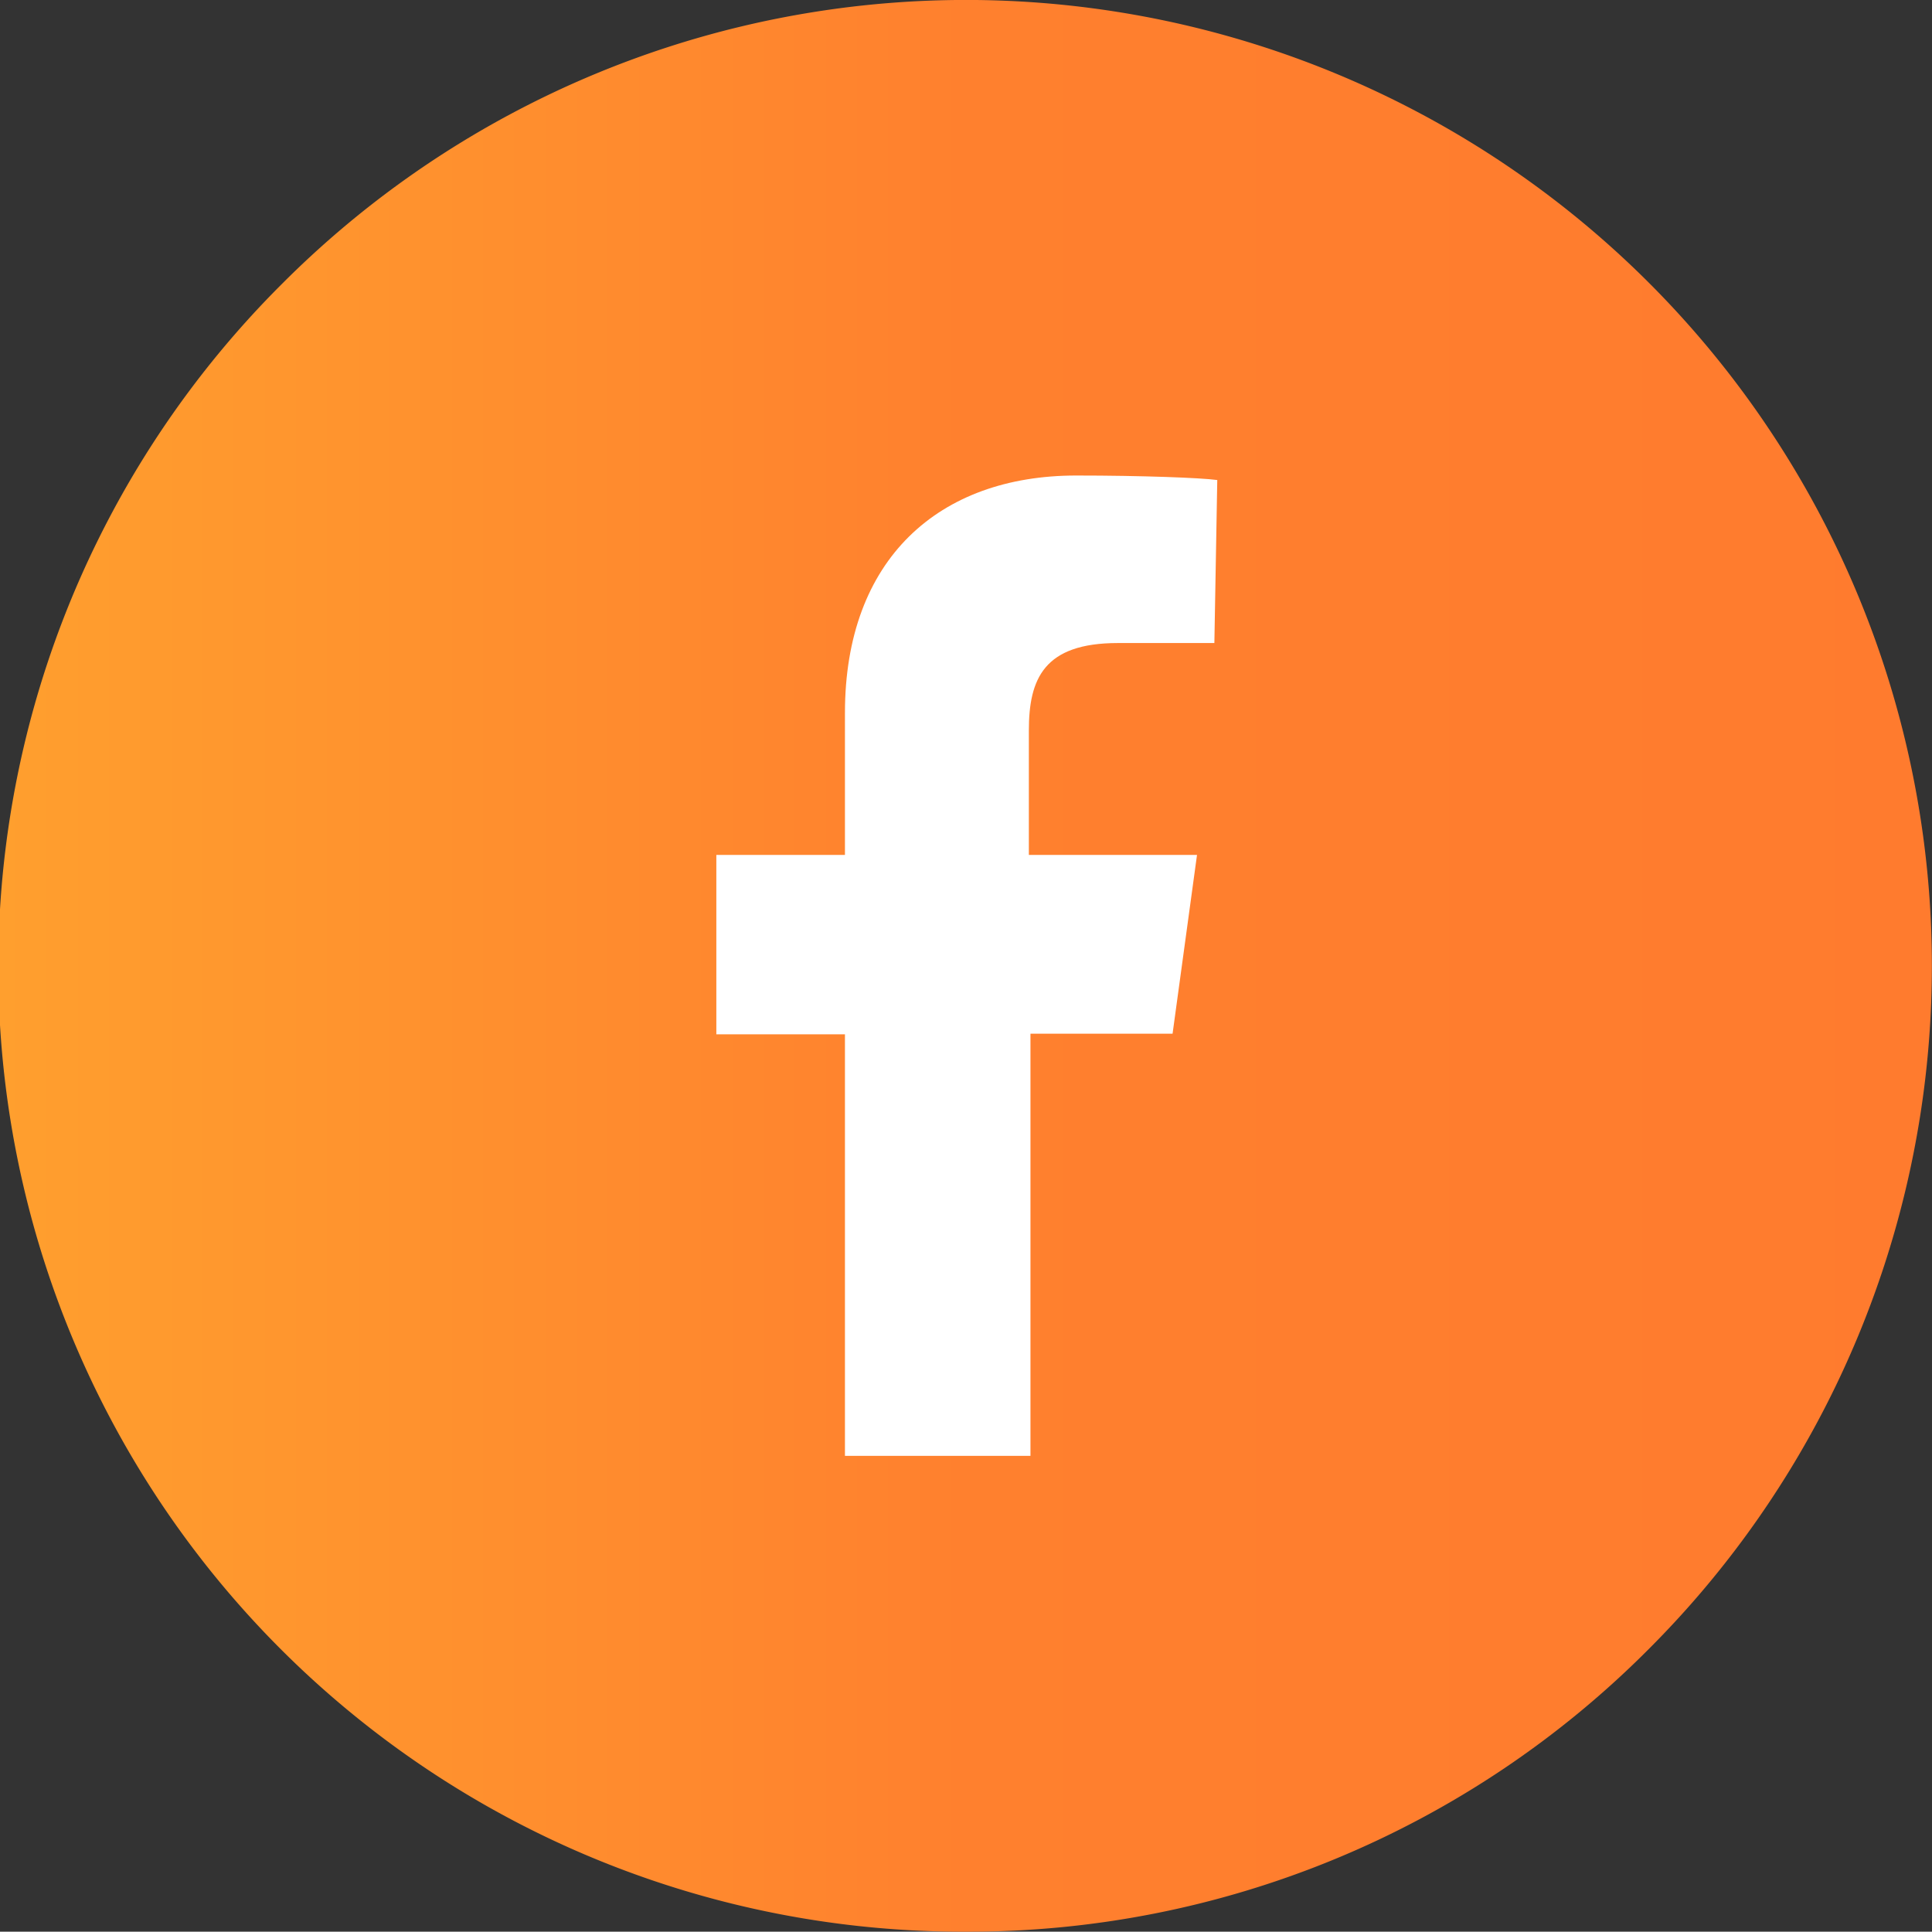 <svg id="Layer_1" data-name="Layer 1" xmlns="http://www.w3.org/2000/svg" xmlns:xlink="http://www.w3.org/1999/xlink" viewBox="0 0 60.09 60.08"><rect x="0" y="0" width="60.09" height="60.08" fill="#333333" stroke="none"/><defs><style>.cls-1{fill:url(#linear-gradient);}.cls-2{fill:#fff;}</style><linearGradient id="linear-gradient" x1="5.53" y1="33.45" x2="65.62" y2="33.45" gradientUnits="userSpaceOnUse"><stop offset="0" stop-color="#ff9f2e"/><stop offset="0.5" stop-color="#ff802e"/><stop offset="1" stop-color="#ff7b2e"/></linearGradient></defs><path class="cls-1" d="M35.58,63.49A30,30,0,0,1,14.33,12.21,30,30,0,1,1,56.82,54.69,29.83,29.83,0,0,1,35.58,63.49Z" transform="translate(-5.53 -3.41)"/><path class="cls-2" d="M40.3,23.41h3l.09-5.07c-.51-.07-2.35-.14-4.39-.14-4.27,0-7.19,2.6-7.19,7.38V30h-4v5.58h4V48.69h5.77V35.56H42L42.76,30H37.53V26.13C37.53,24.52,38,23.41,40.3,23.41Z" transform="translate(-5.53 -3.41)"/></svg>